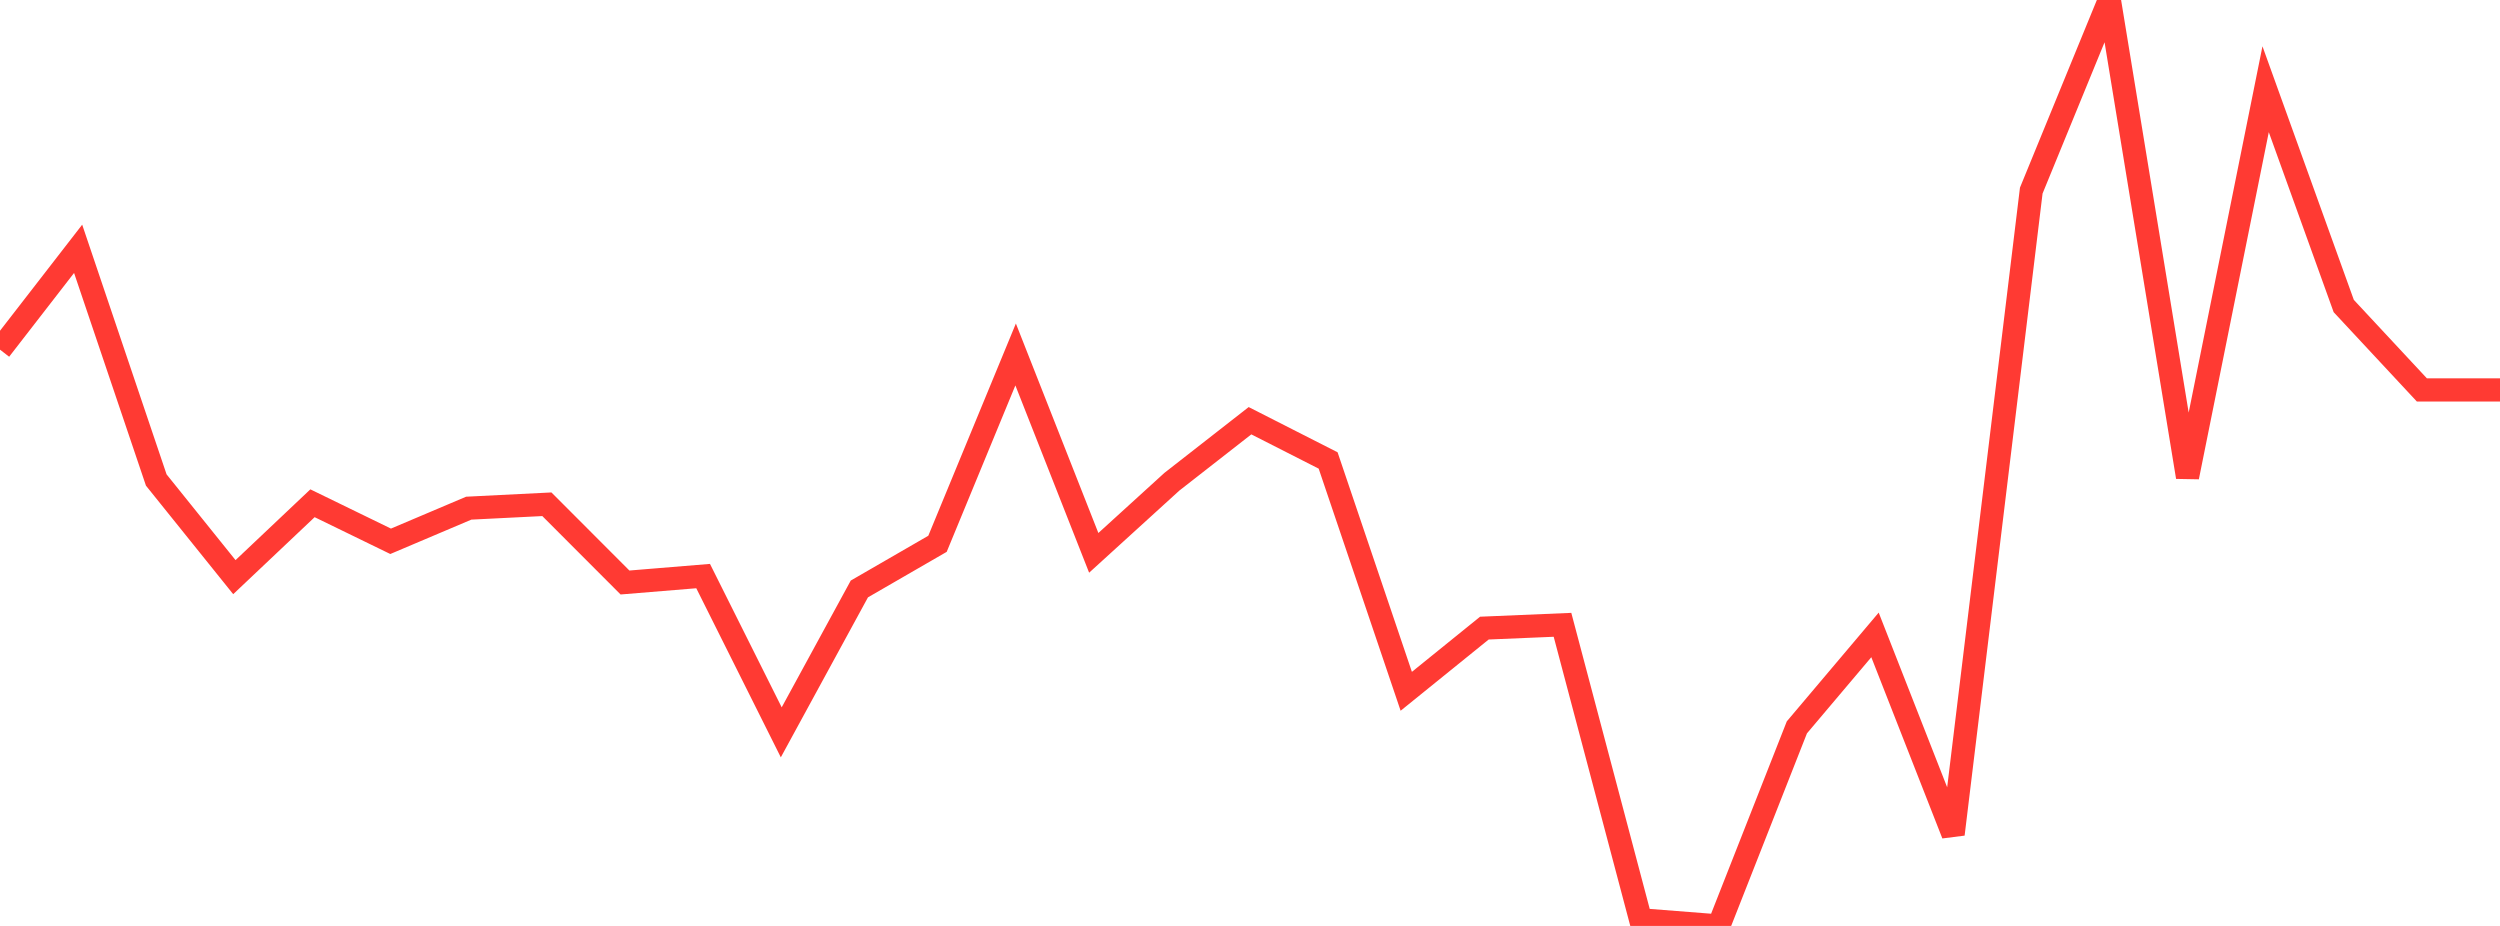 <?xml version="1.0" standalone="no"?>
<!DOCTYPE svg PUBLIC "-//W3C//DTD SVG 1.1//EN" "http://www.w3.org/Graphics/SVG/1.1/DTD/svg11.dtd">

<svg width="135" height="50" viewBox="0 0 135 50" preserveAspectRatio="none" 
  xmlns="http://www.w3.org/2000/svg"
  xmlns:xlink="http://www.w3.org/1999/xlink">


<polyline points="0.0, 18.881 4.219, 13.436 8.438, 25.92 12.656, 31.166 16.875, 27.176 21.094, 29.23 25.312, 27.441 29.531, 27.23 33.75, 31.455 37.969, 31.108 42.188, 39.546 46.406, 31.803 50.625, 29.365 54.844, 19.141 59.062, 29.854 63.281, 26.014 67.5, 22.719 71.719, 24.865 75.938, 37.33 80.156, 33.918 84.375, 33.74 88.594, 49.669 92.812, 50.0 97.031, 39.278 101.25, 34.285 105.469, 45.048 109.688, 10.292 113.906, 0.0 118.125, 25.76 122.344, 4.818 126.562, 16.525 130.781, 21.056 135.0, 21.056" fill="none" stroke="#ff3a33" stroke-width="1.25"/>

</svg>